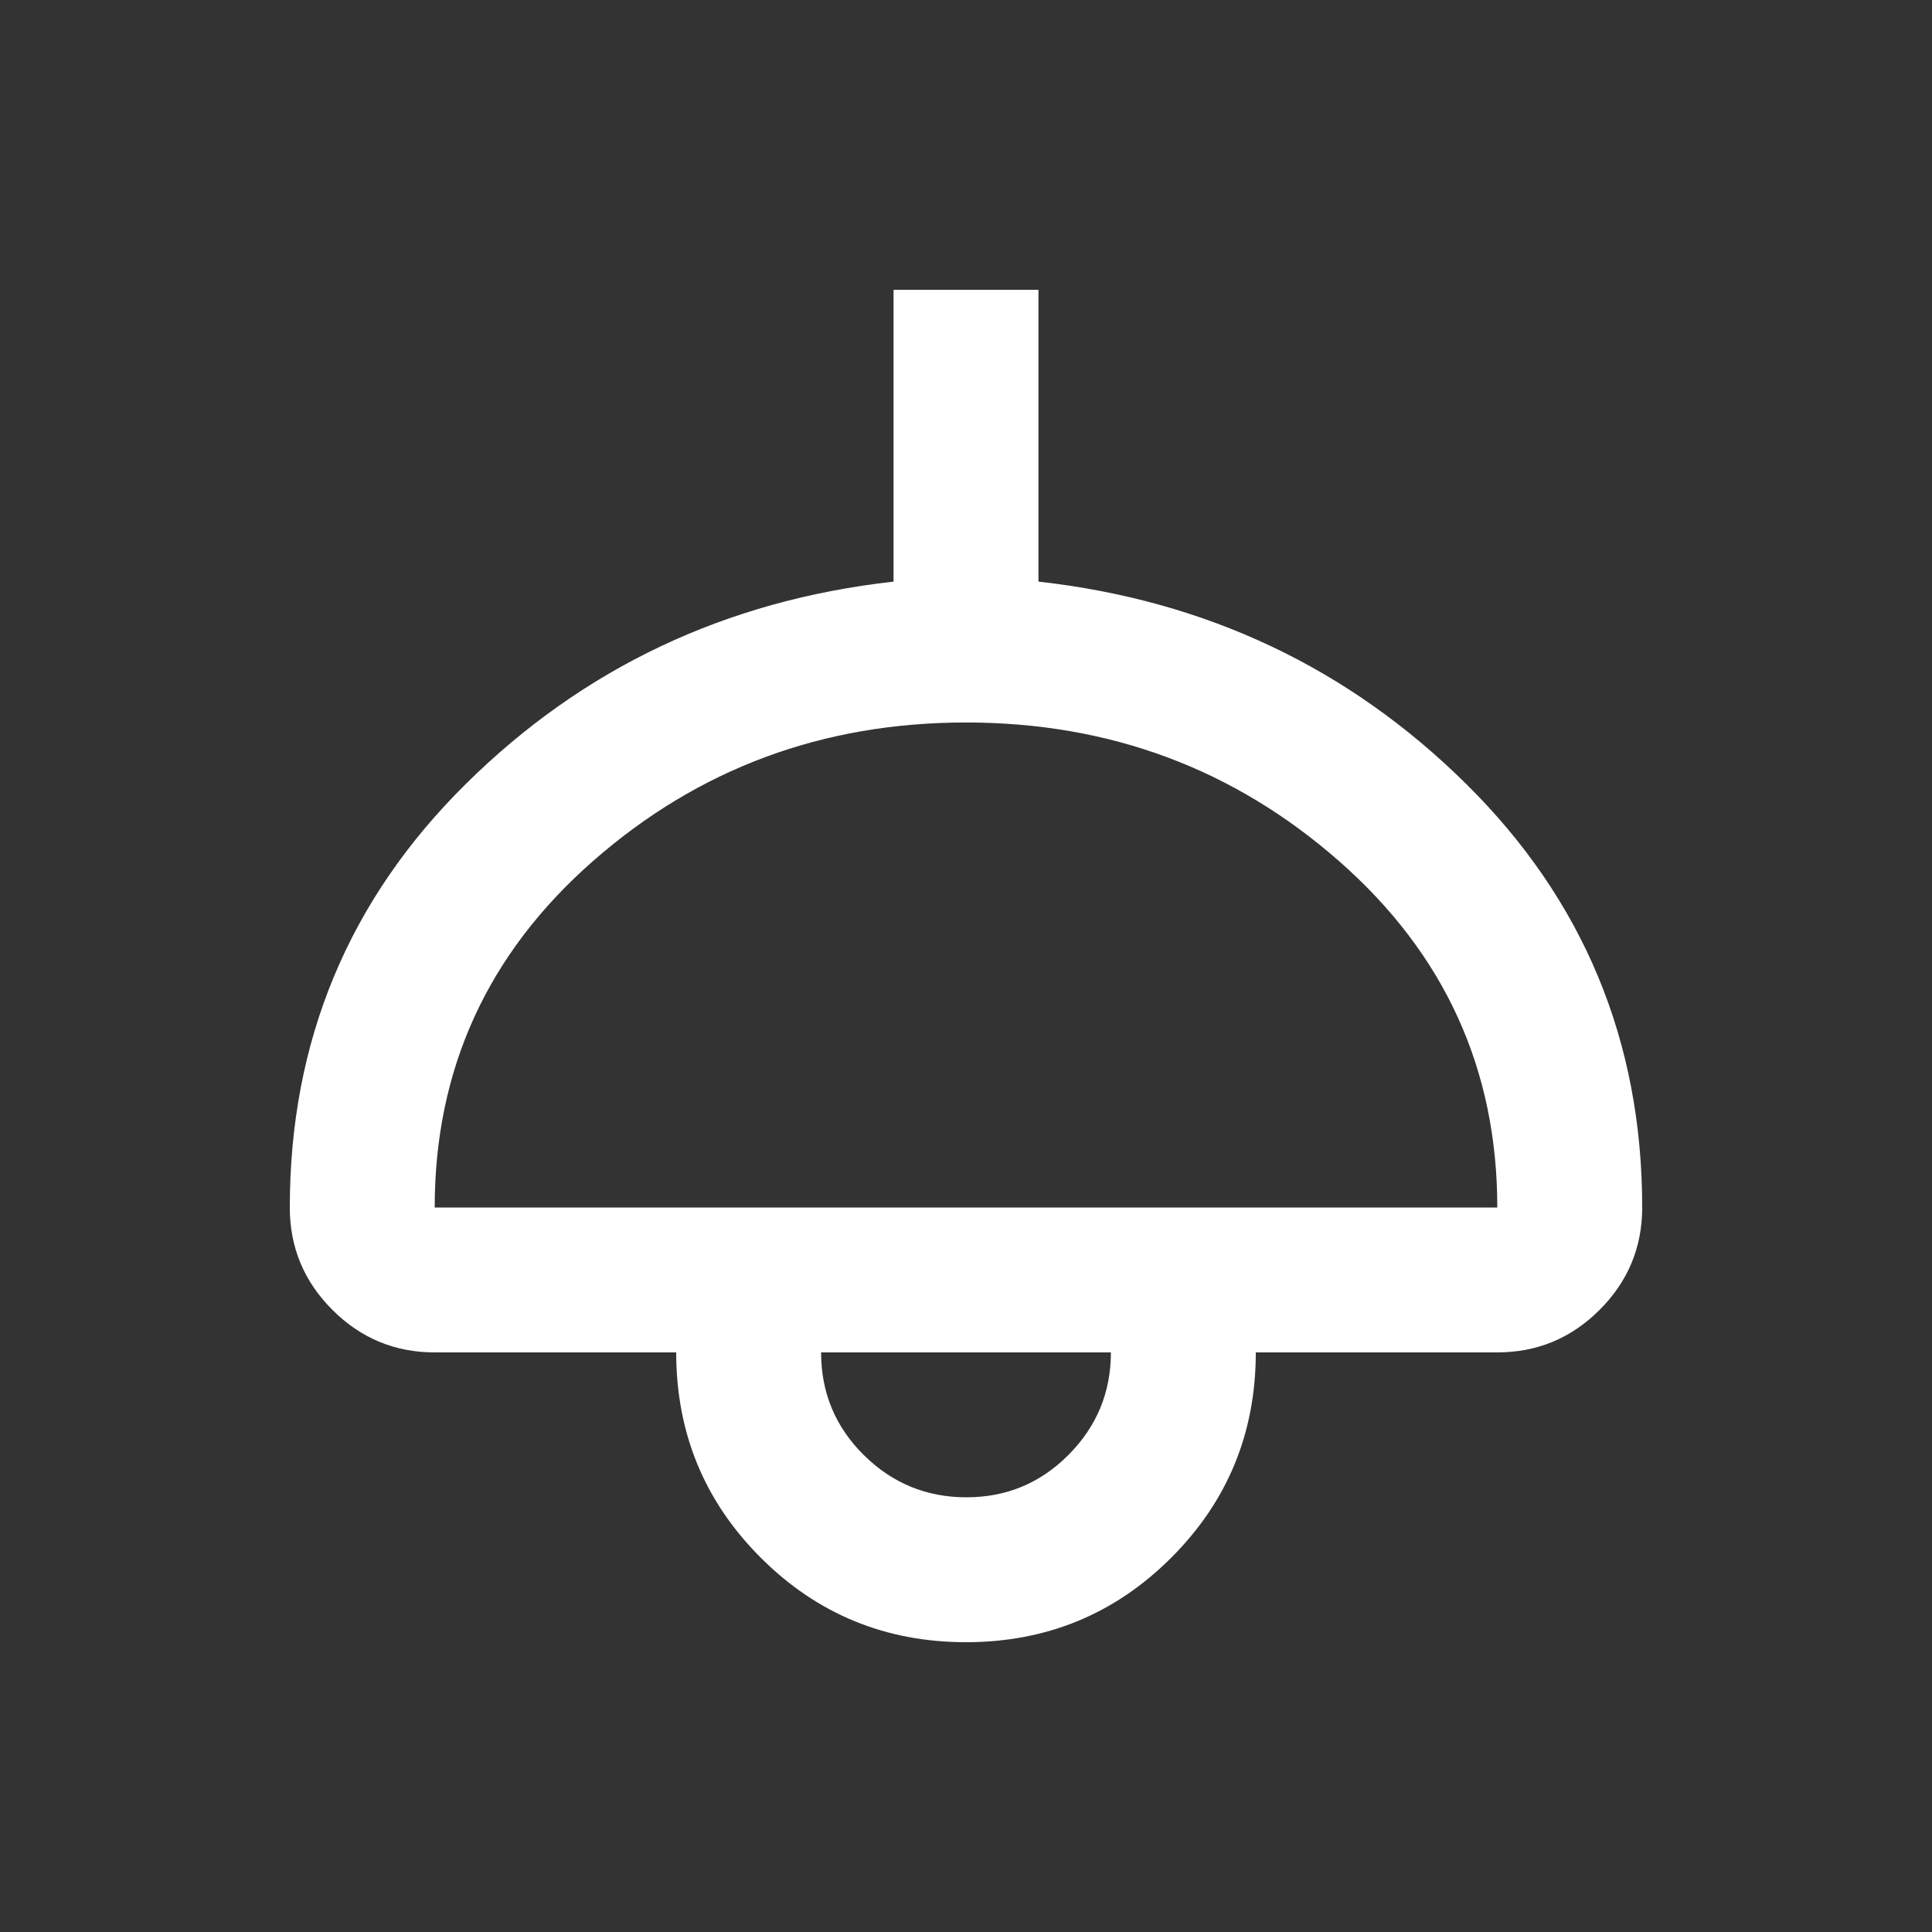 <svg xmlns="http://www.w3.org/2000/svg" height="20px" viewBox="0 -960 960 960" width="20px" fill="#ffffff"><rect x="0" y="-960" width="960" height="960" fill="#333333" stroke="none"/><path d="M480-144q-60 0-102-42t-42-102H216q-29.7 0-50.85-21.15Q144-330.3 144-360q0-124 87.5-210.5T444-671v-145h72v145q125 14 212.5 100.5T816-360q0 29.7-21.15 50.85Q773.7-288 744-288H624q0 60-42 102t-102 42ZM216-360h528q0-103-78.5-172T480-601q-107 0-185.5 69T216-360Zm264.21 144Q510-216 531-237.15T552-288H408q0 30 21.21 51t51 21Zm-.21-72Z"/></svg>